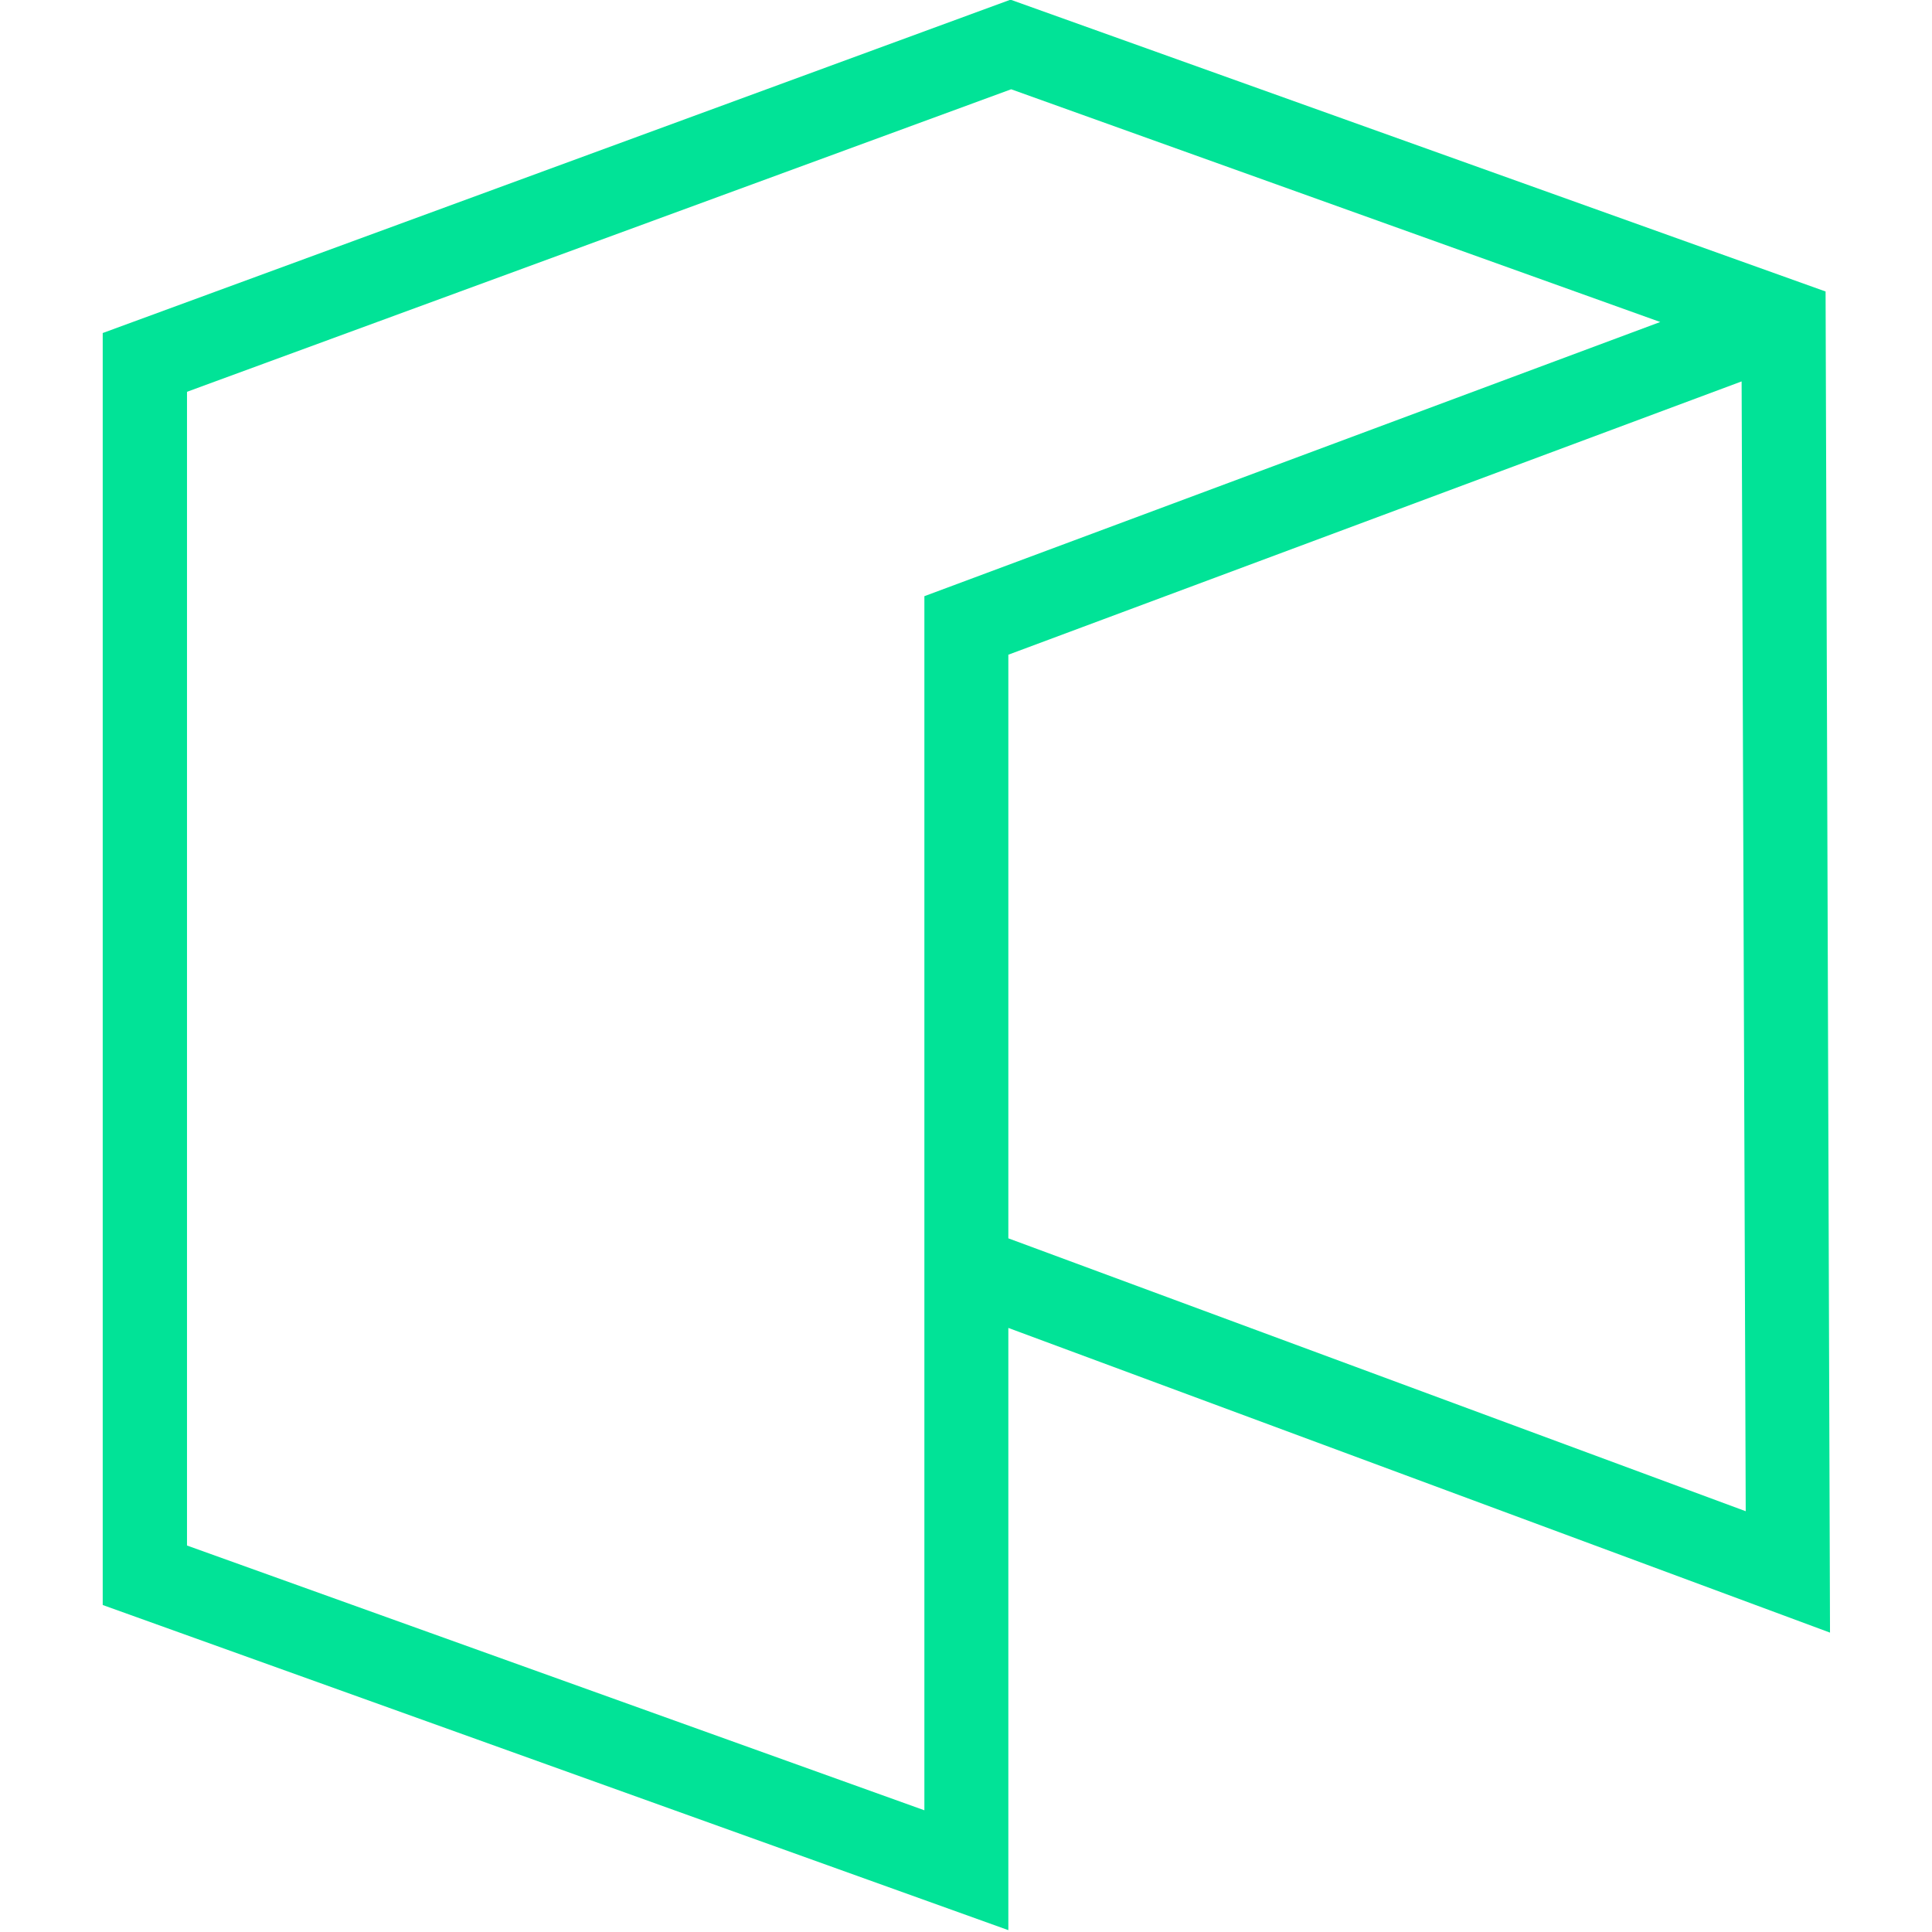 <?xml version="1.0" encoding="UTF-8"?>
<svg xmlns="http://www.w3.org/2000/svg" xmlns:xlink="http://www.w3.org/1999/xlink" width="24" height="24" viewBox="0 0 21.526 24">
<path fill-rule="nonzero" fill="rgb(0.392%, 89.02%, 59.216%)" fill-opacity="1" d="M 11.289 23.977 L 0.039 19.938 L 0.039 4.137 L 11.316 -0.004 L 21.441 3.621 L 21.496 20.281 L 11.289 16.496 Z M 1.086 19.199 L 10.246 22.488 L 10.246 7.406 L 19.387 4 L 11.324 1.109 L 1.086 4.867 Z M 11.289 15.383 L 20.449 18.773 L 20.398 4.738 L 11.289 8.133 Z M 11.289 15.383 "/>
</svg>
